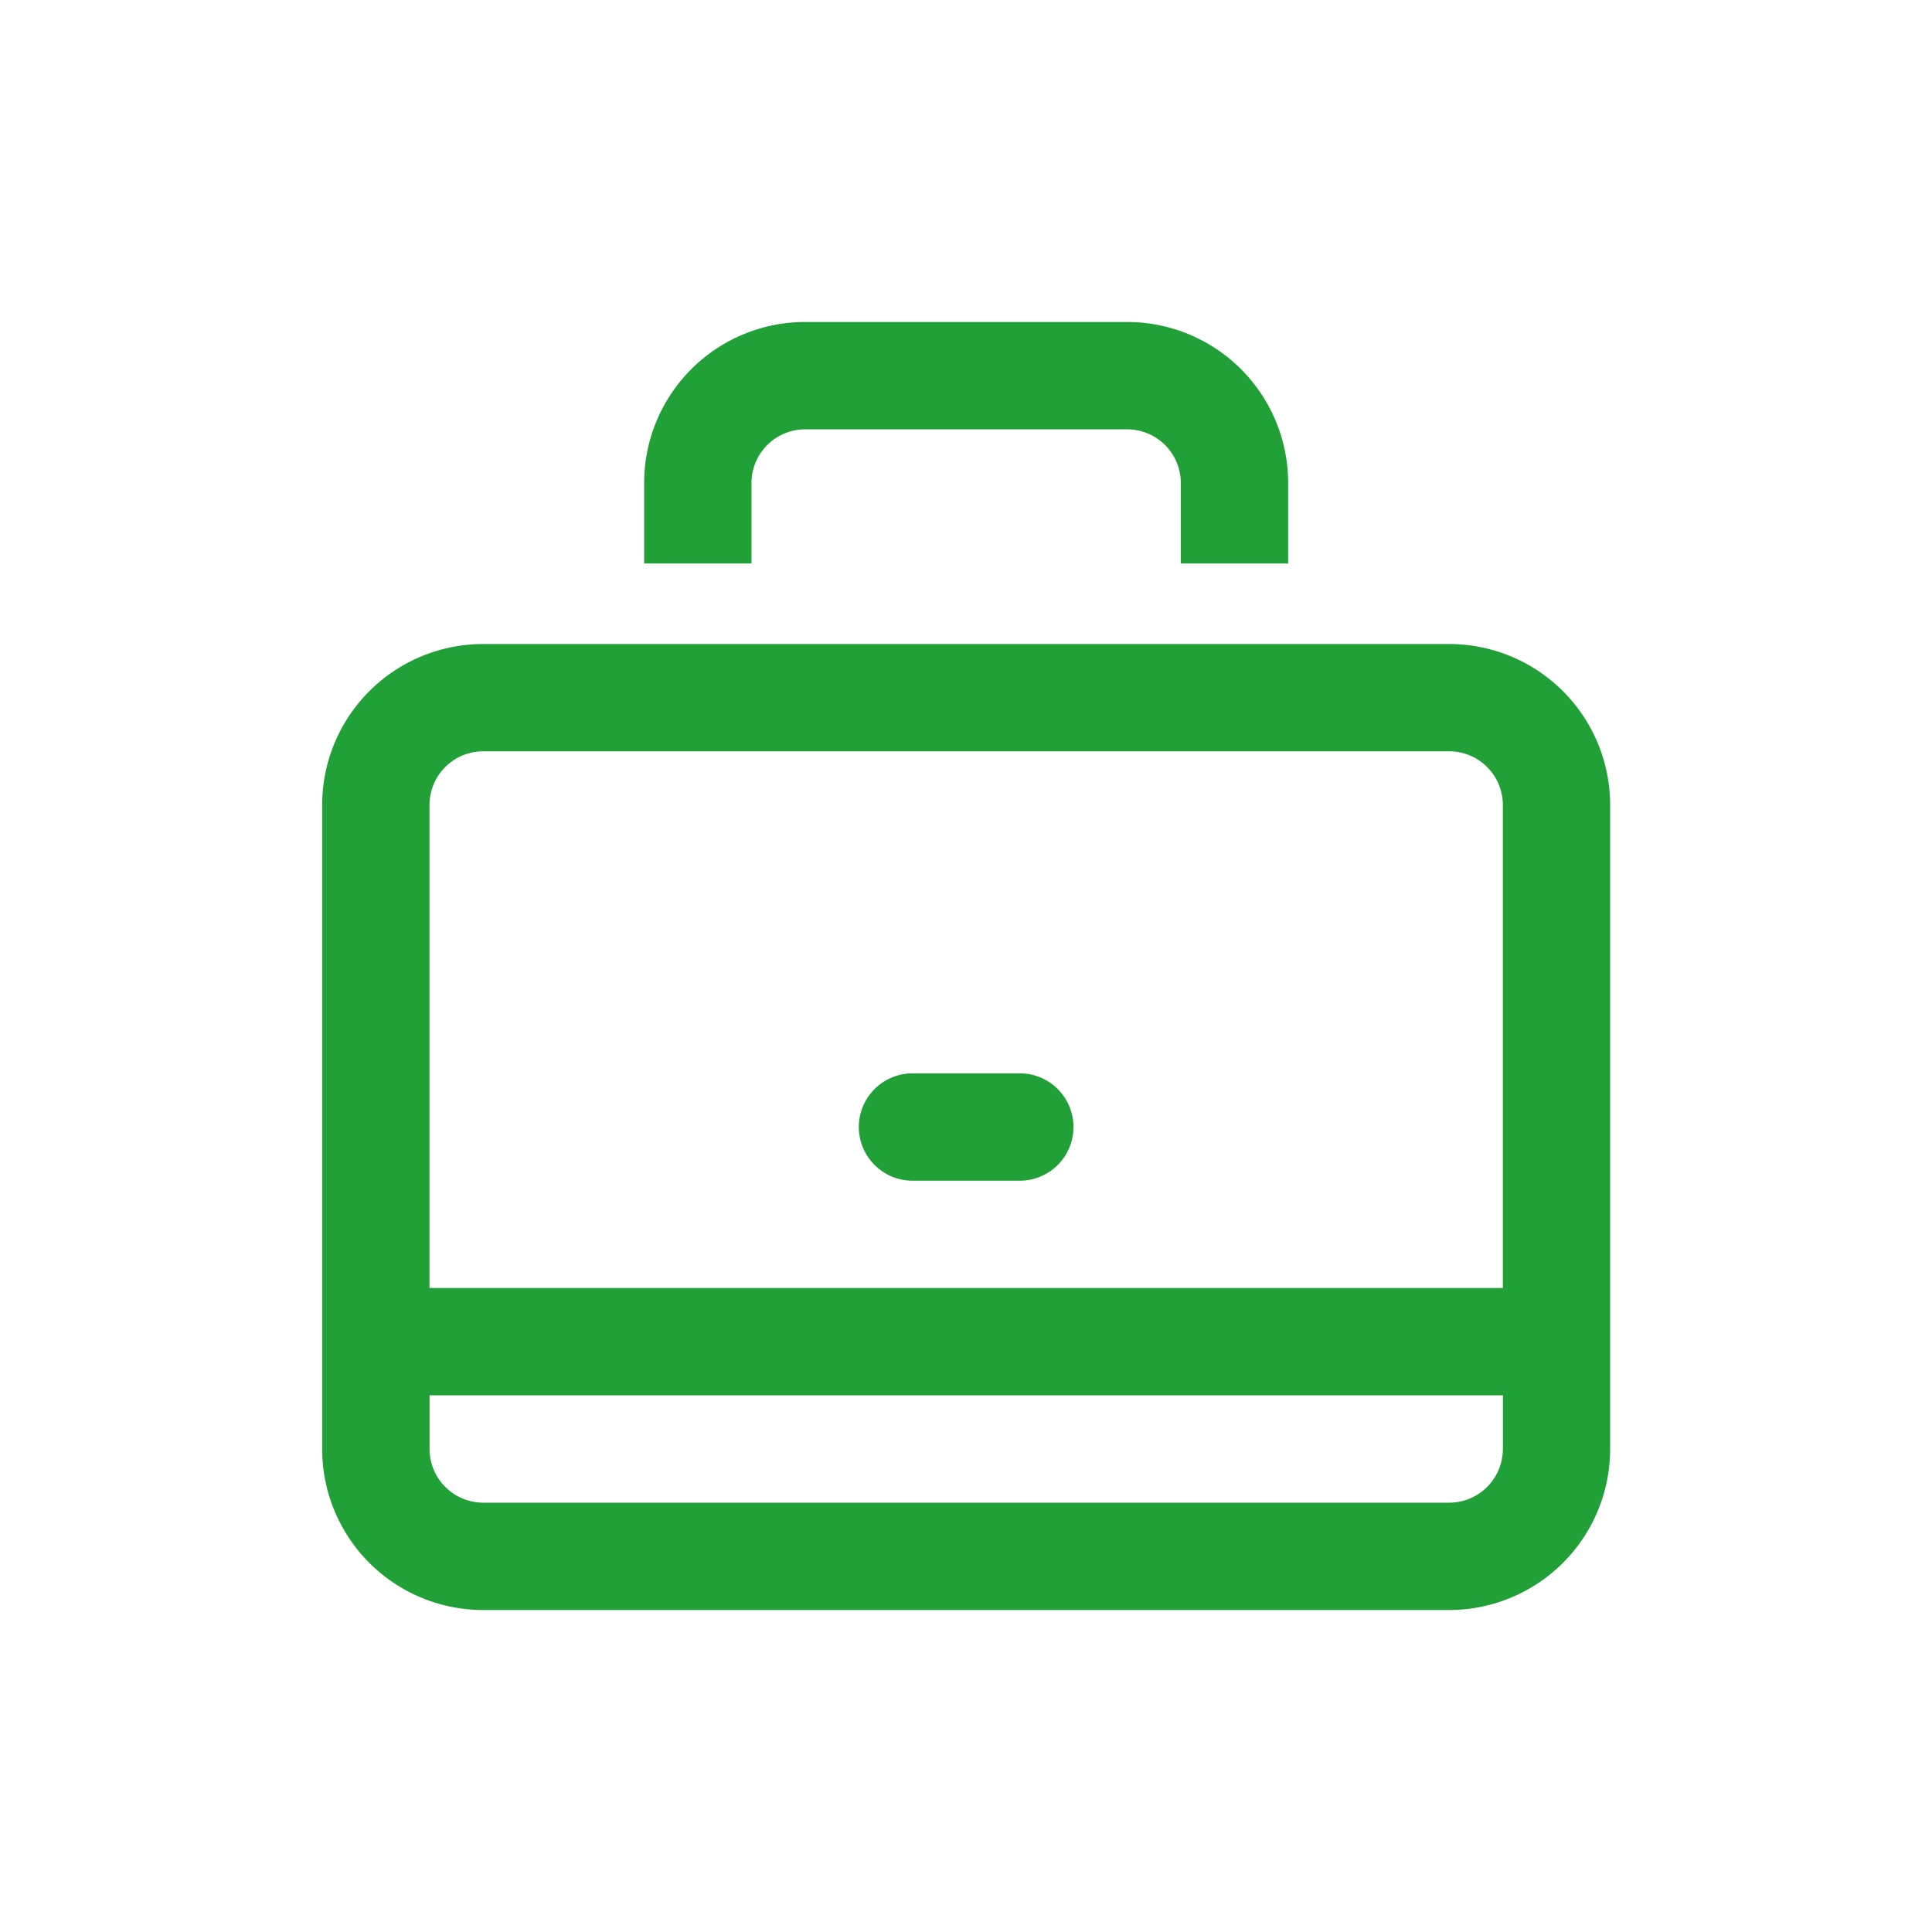 <svg width="32" height="32" fill="none" xmlns="http://www.w3.org/2000/svg"><path fill-rule="evenodd" clip-rule="evenodd" d="M8.003 26.667h16A2.667 2.667 0 0 0 26.669 24V13.333a2.667 2.667 0 0 0-2.666-2.666h-16a2.667 2.667 0 0 0-2.667 2.666V24a2.667 2.667 0 0 0 2.667 2.667ZM24.892 24a.89.89 0 0 1-.89.889h-16A.89.89 0 0 1 7.115 24v-.889h17.778v.89Zm0-2.667H7.114v-8a.89.89 0 0 1 .889-.889h16a.89.89 0 0 1 .889.89v8Zm-8-1.777h-1.778a.889.889 0 0 1 0-1.778h1.777a.889.889 0 0 1 0 1.778ZM12.447 8v1.333h-1.778V8a2.667 2.667 0 0 1 2.667-2.667h5.333A2.667 2.667 0 0 1 21.336 8v1.333h-1.778V8a.89.89 0 0 0-.889-.889h-5.333a.89.89 0 0 0-.889.889Z" fill="#21A038"/></svg>